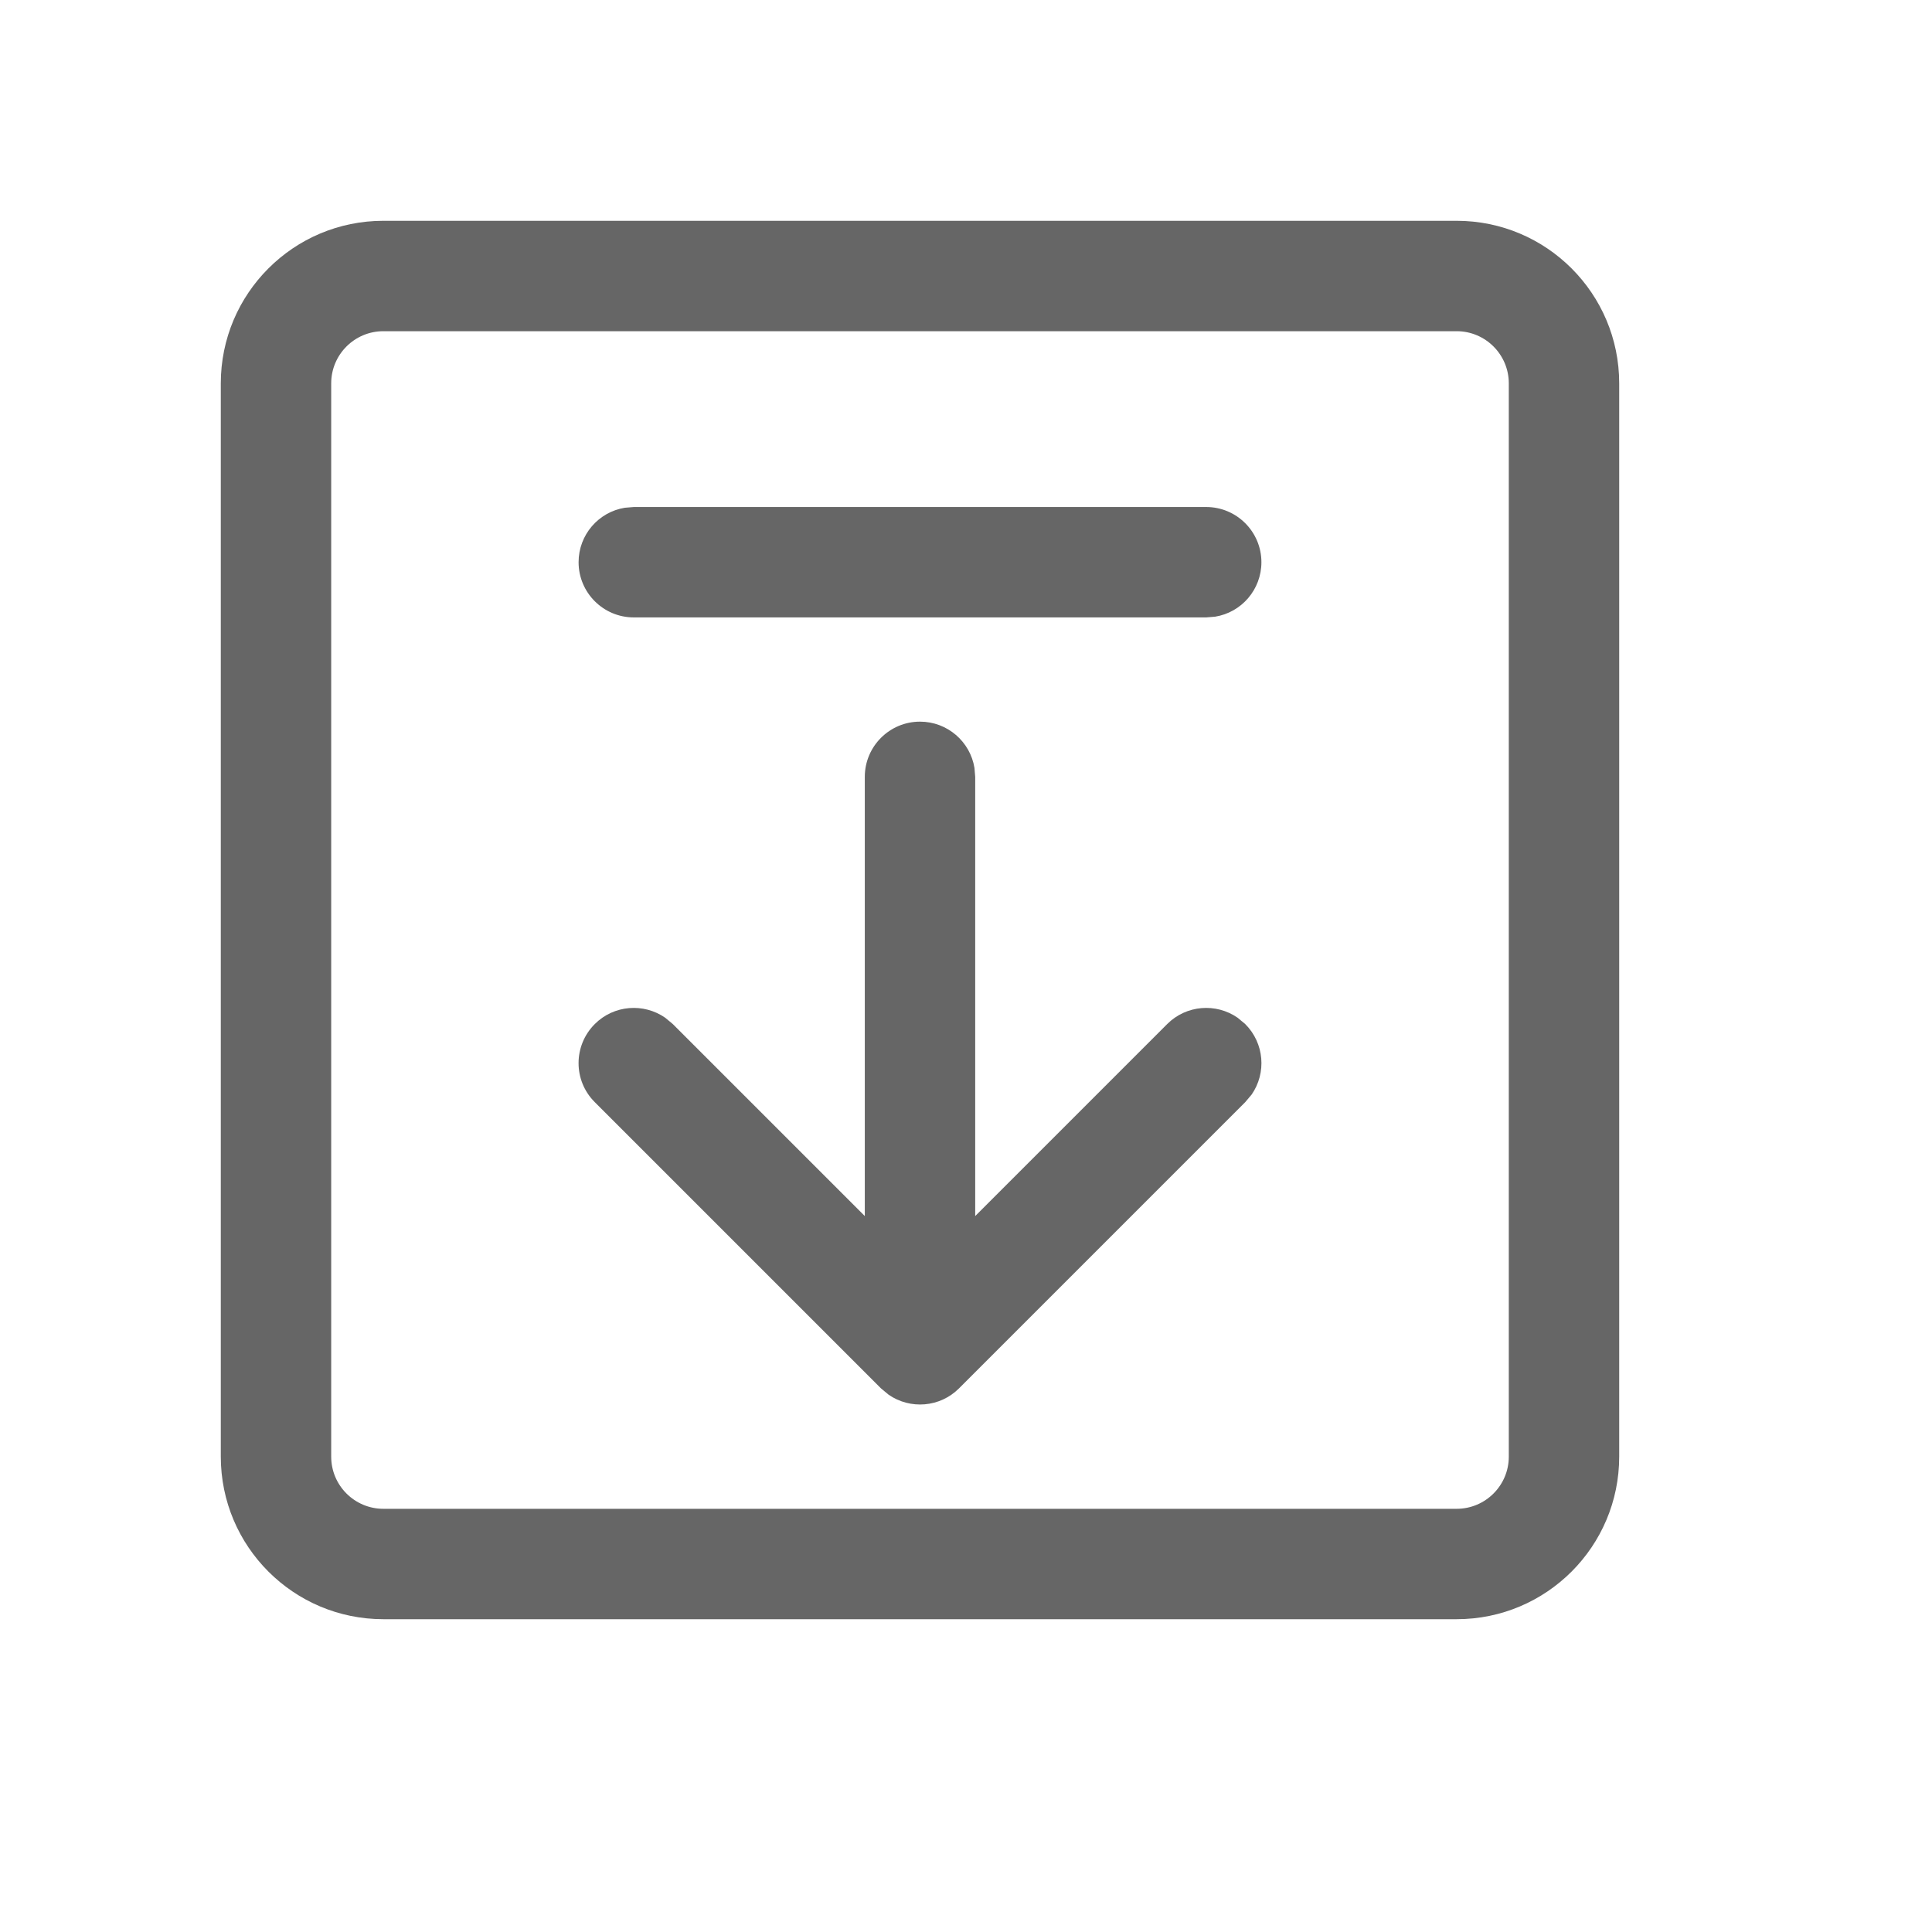 <?xml version="1.0" encoding="UTF-8"?>
<svg width="21px" height="21px" viewBox="0 0 21 21" version="1.1" xmlns="http://www.w3.org/2000/svg" xmlns:xlink="http://www.w3.org/1999/xlink">
    <title>xz_w_icon</title>
    <g id="改版产品页" stroke="none" stroke-width="1" fill="none" fill-rule="evenodd">
        <g id="APP隐私合规自动化检测服务" transform="translate(-1471, -2164)">
            <g id="编组-24" transform="translate(360, 1940)">
                <g id="xz_w_icon" transform="translate(1111, 224)">
                    <rect id="矩形" fill-opacity="0" fill="#FFFFFF" x="0" y="0" width="21" height="21"></rect>
                    <path d="M15.833,2.4 C16.809,2.4 17.6,3.191 17.6,4.167 L17.6,4.167 L17.6,15.833 C17.6,16.809 16.809,17.6 15.833,17.6 L15.833,17.6 L4.167,17.6 C3.191,17.6 2.4,16.809 2.4,15.833 L2.4,15.833 L2.4,4.167 C2.4,3.191 3.191,2.4 4.167,2.4 L4.167,2.4 Z M15.833,3.6 L4.167,3.6 C3.854,3.6 3.6,3.854 3.6,4.167 L3.6,4.167 L3.6,15.833 C3.6,16.146 3.854,16.4 4.167,16.4 L4.167,16.4 L15.833,16.4 C16.146,16.4 16.4,16.146 16.4,15.833 L16.4,15.833 L16.4,4.167 C16.4,3.854 16.146,3.6 15.833,3.6 L15.833,3.6 Z M10,7.844 C10.298,7.844 10.546,8.062 10.592,8.347 L10.6,8.444 L10.6,13.218 L12.687,11.131 C12.895,10.923 13.218,10.9 13.452,11.062 L13.535,11.131 C13.744,11.34 13.767,11.663 13.605,11.897 L13.535,11.98 L10.424,15.091 C10.216,15.299 9.893,15.322 9.659,15.16 L9.576,15.091 L6.465,11.98 C6.23,11.746 6.23,11.366 6.465,11.131 C6.673,10.923 6.996,10.9 7.23,11.062 L7.313,11.131 L9.4,13.218 L9.4,8.444 C9.4,8.113 9.669,7.844 10,7.844 Z M13.111,5.511 C13.442,5.511 13.711,5.78 13.711,6.111 C13.711,6.409 13.494,6.657 13.208,6.703 L13.111,6.711 L6.889,6.711 C6.558,6.711 6.289,6.442 6.289,6.111 C6.289,5.813 6.506,5.565 6.792,5.519 L6.889,5.511 L13.111,5.511 Z" id="形状结合" fill="#666666" fill-rule="nonzero"></path>
                </g>
            </g>
        </g>
    </g>
</svg>